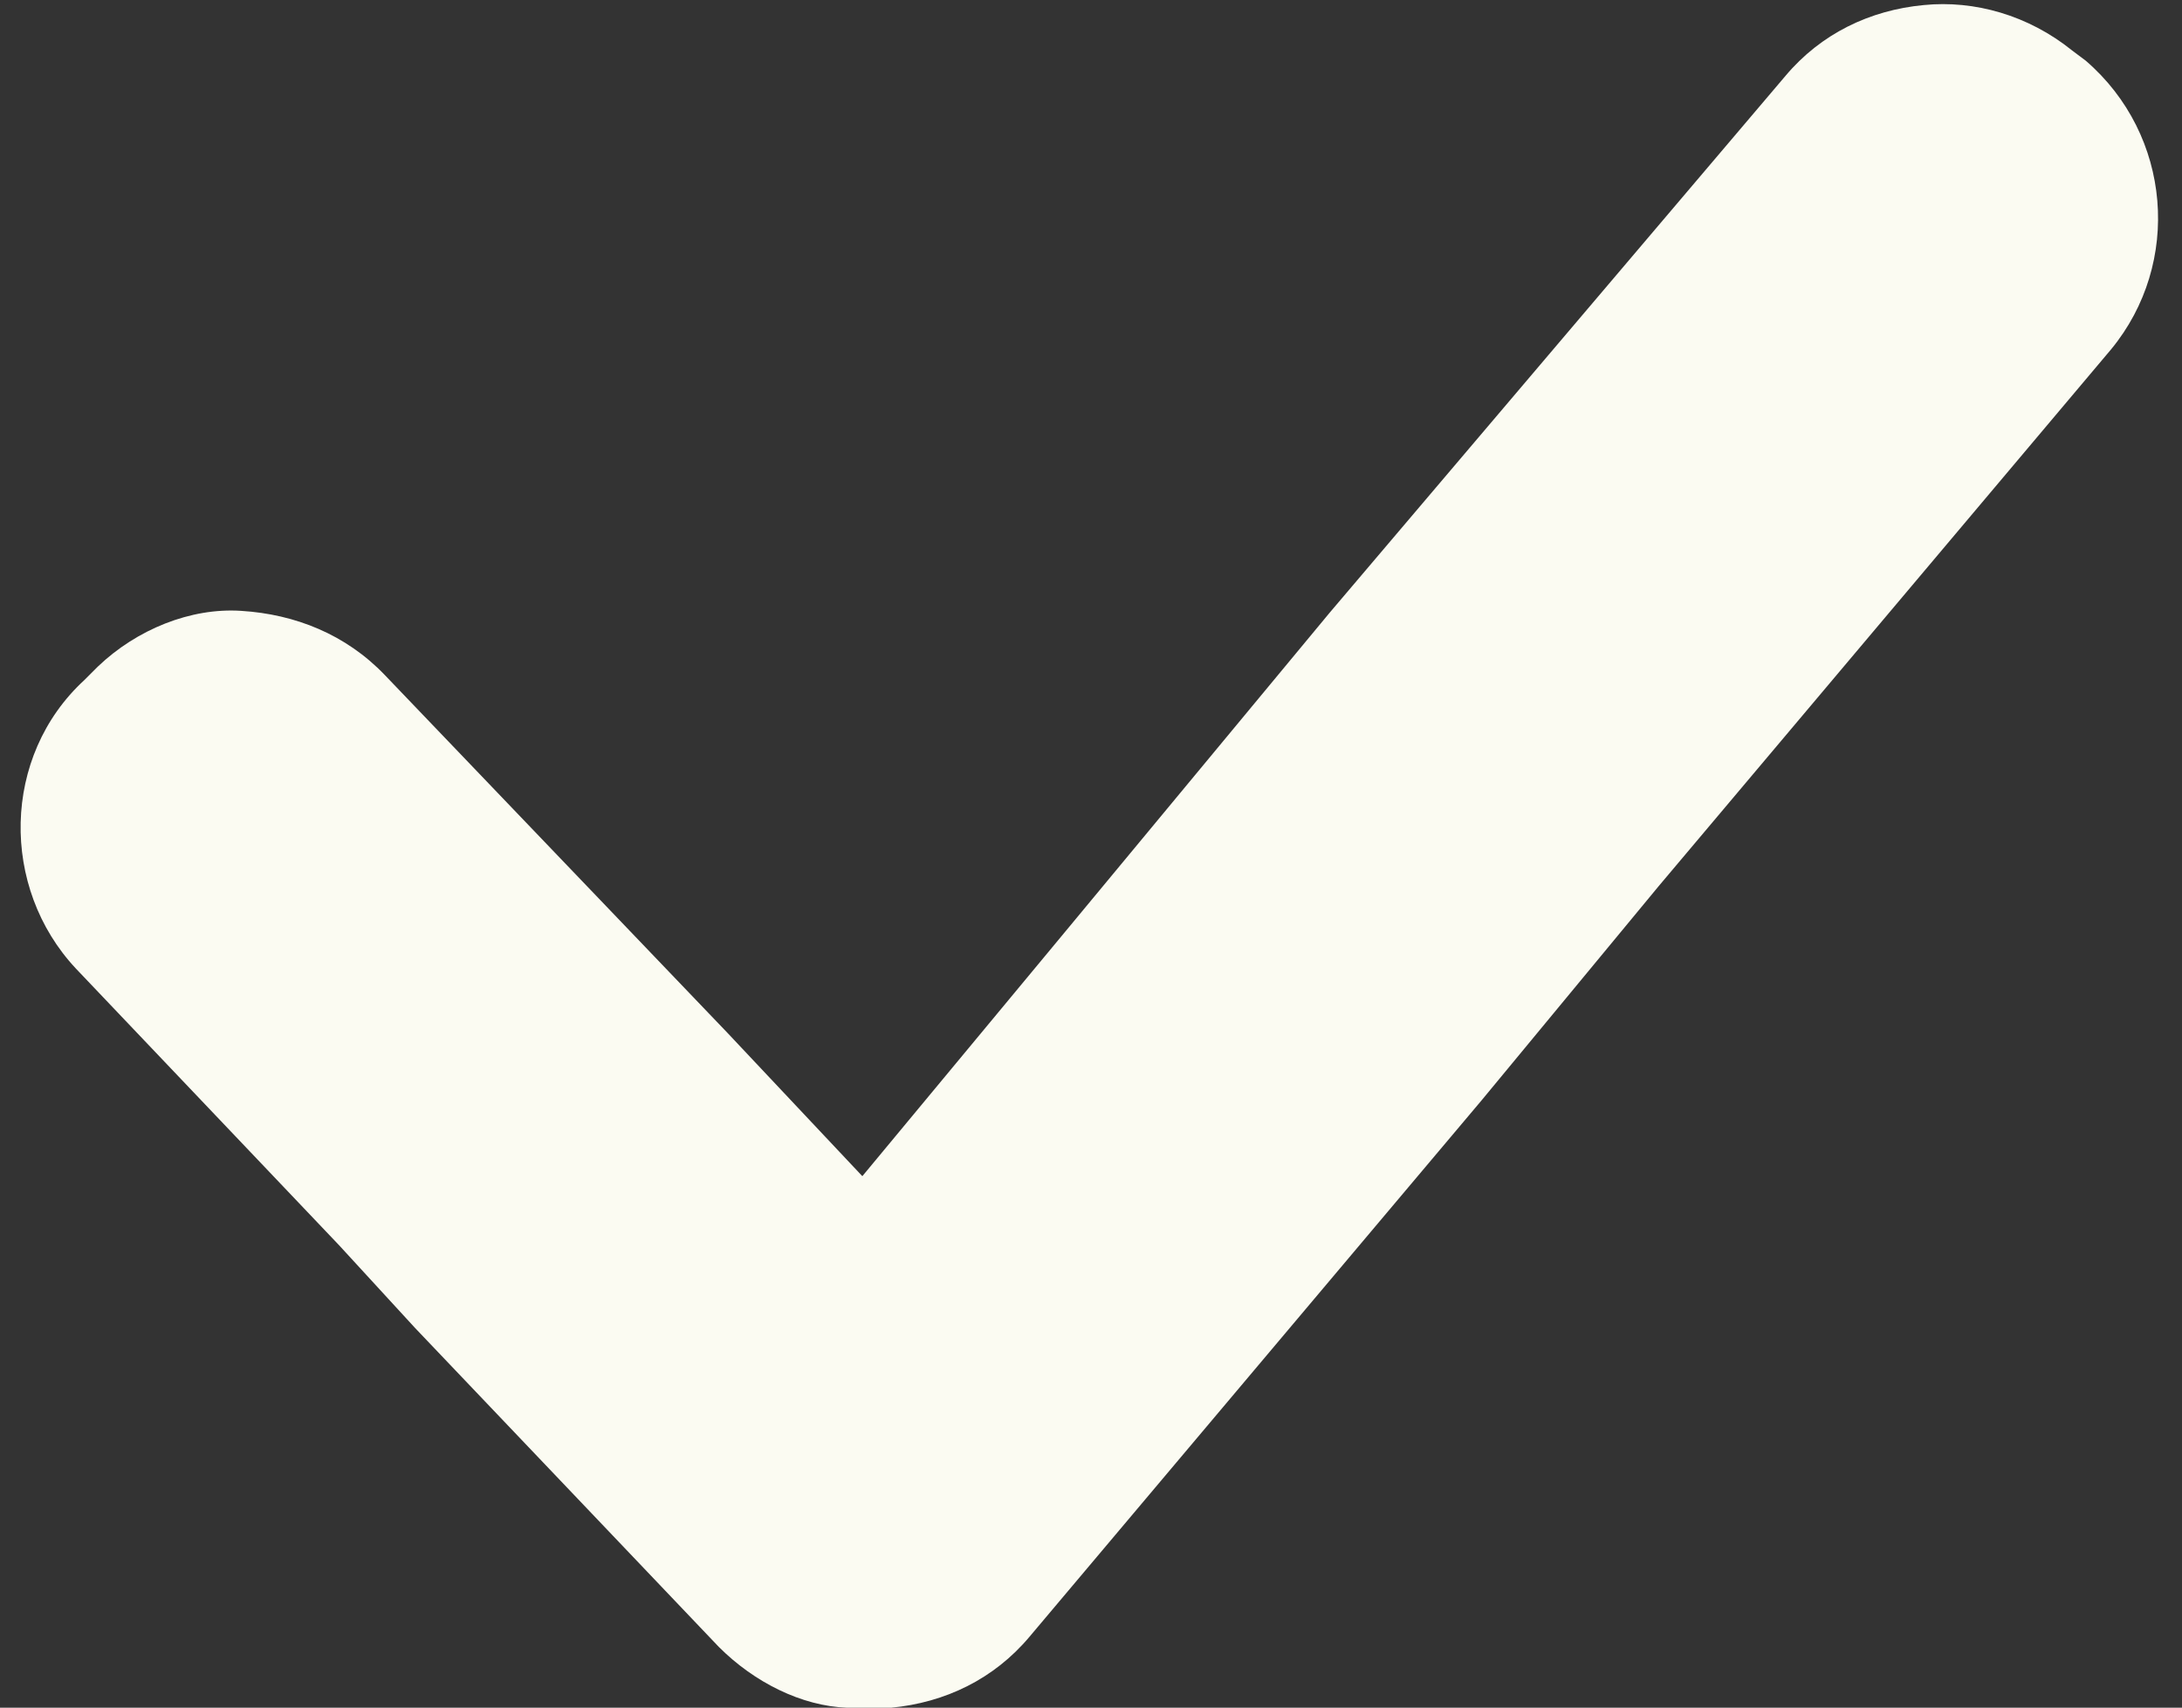 <?xml version="1.0" encoding="UTF-8" standalone="no"?><svg xmlns="http://www.w3.org/2000/svg" xmlns:xlink="http://www.w3.org/1999/xlink" fill="#fbfbf2" height="101.2" preserveAspectRatio="xMidYMid meet" version="1" viewBox="-1.3 -0.2 129.3 101.2" width="129.3" zoomAndPan="magnify"><rect x="-1.3" y="-0.2" width="129.3" height="101.2" fill="#333333" stroke="none"/><g id="change1_1"><path d="M122.3,3.4l-0.8-0.6c-2.6-2.1-5.8-3-8.8-2.7c-3.2,0.3-6.1,1.7-8.2,4.2l-27,31.8L61.5,55.4L49.8,69.5l-8-8.5l-4.5-4.7 L21.5,39.8c-2.3-2.4-5.3-3.6-8.5-3.8c-3-0.2-6.2,1.1-8.5,3.3l-0.8,0.8c-4.9,4.5-5,12.3-0.5,17.1l15.6,16.4l4.5,4.9l18,18.9 c2.1,2.1,4.9,3.5,7.6,3.6c0.2,0,0.2,0,0.3,0c0.2,0,0.3,0,0.6,0c0,0,0,0,0.2,0c0.5,0,0.9,0,1.5,0c3.2-0.3,6.1-1.7,8.2-4.2l26.8-31.8 L97,52.3l26.8-31.8C128,15.4,127.4,7.8,122.3,3.4z" fill="inherit"/></g></svg>